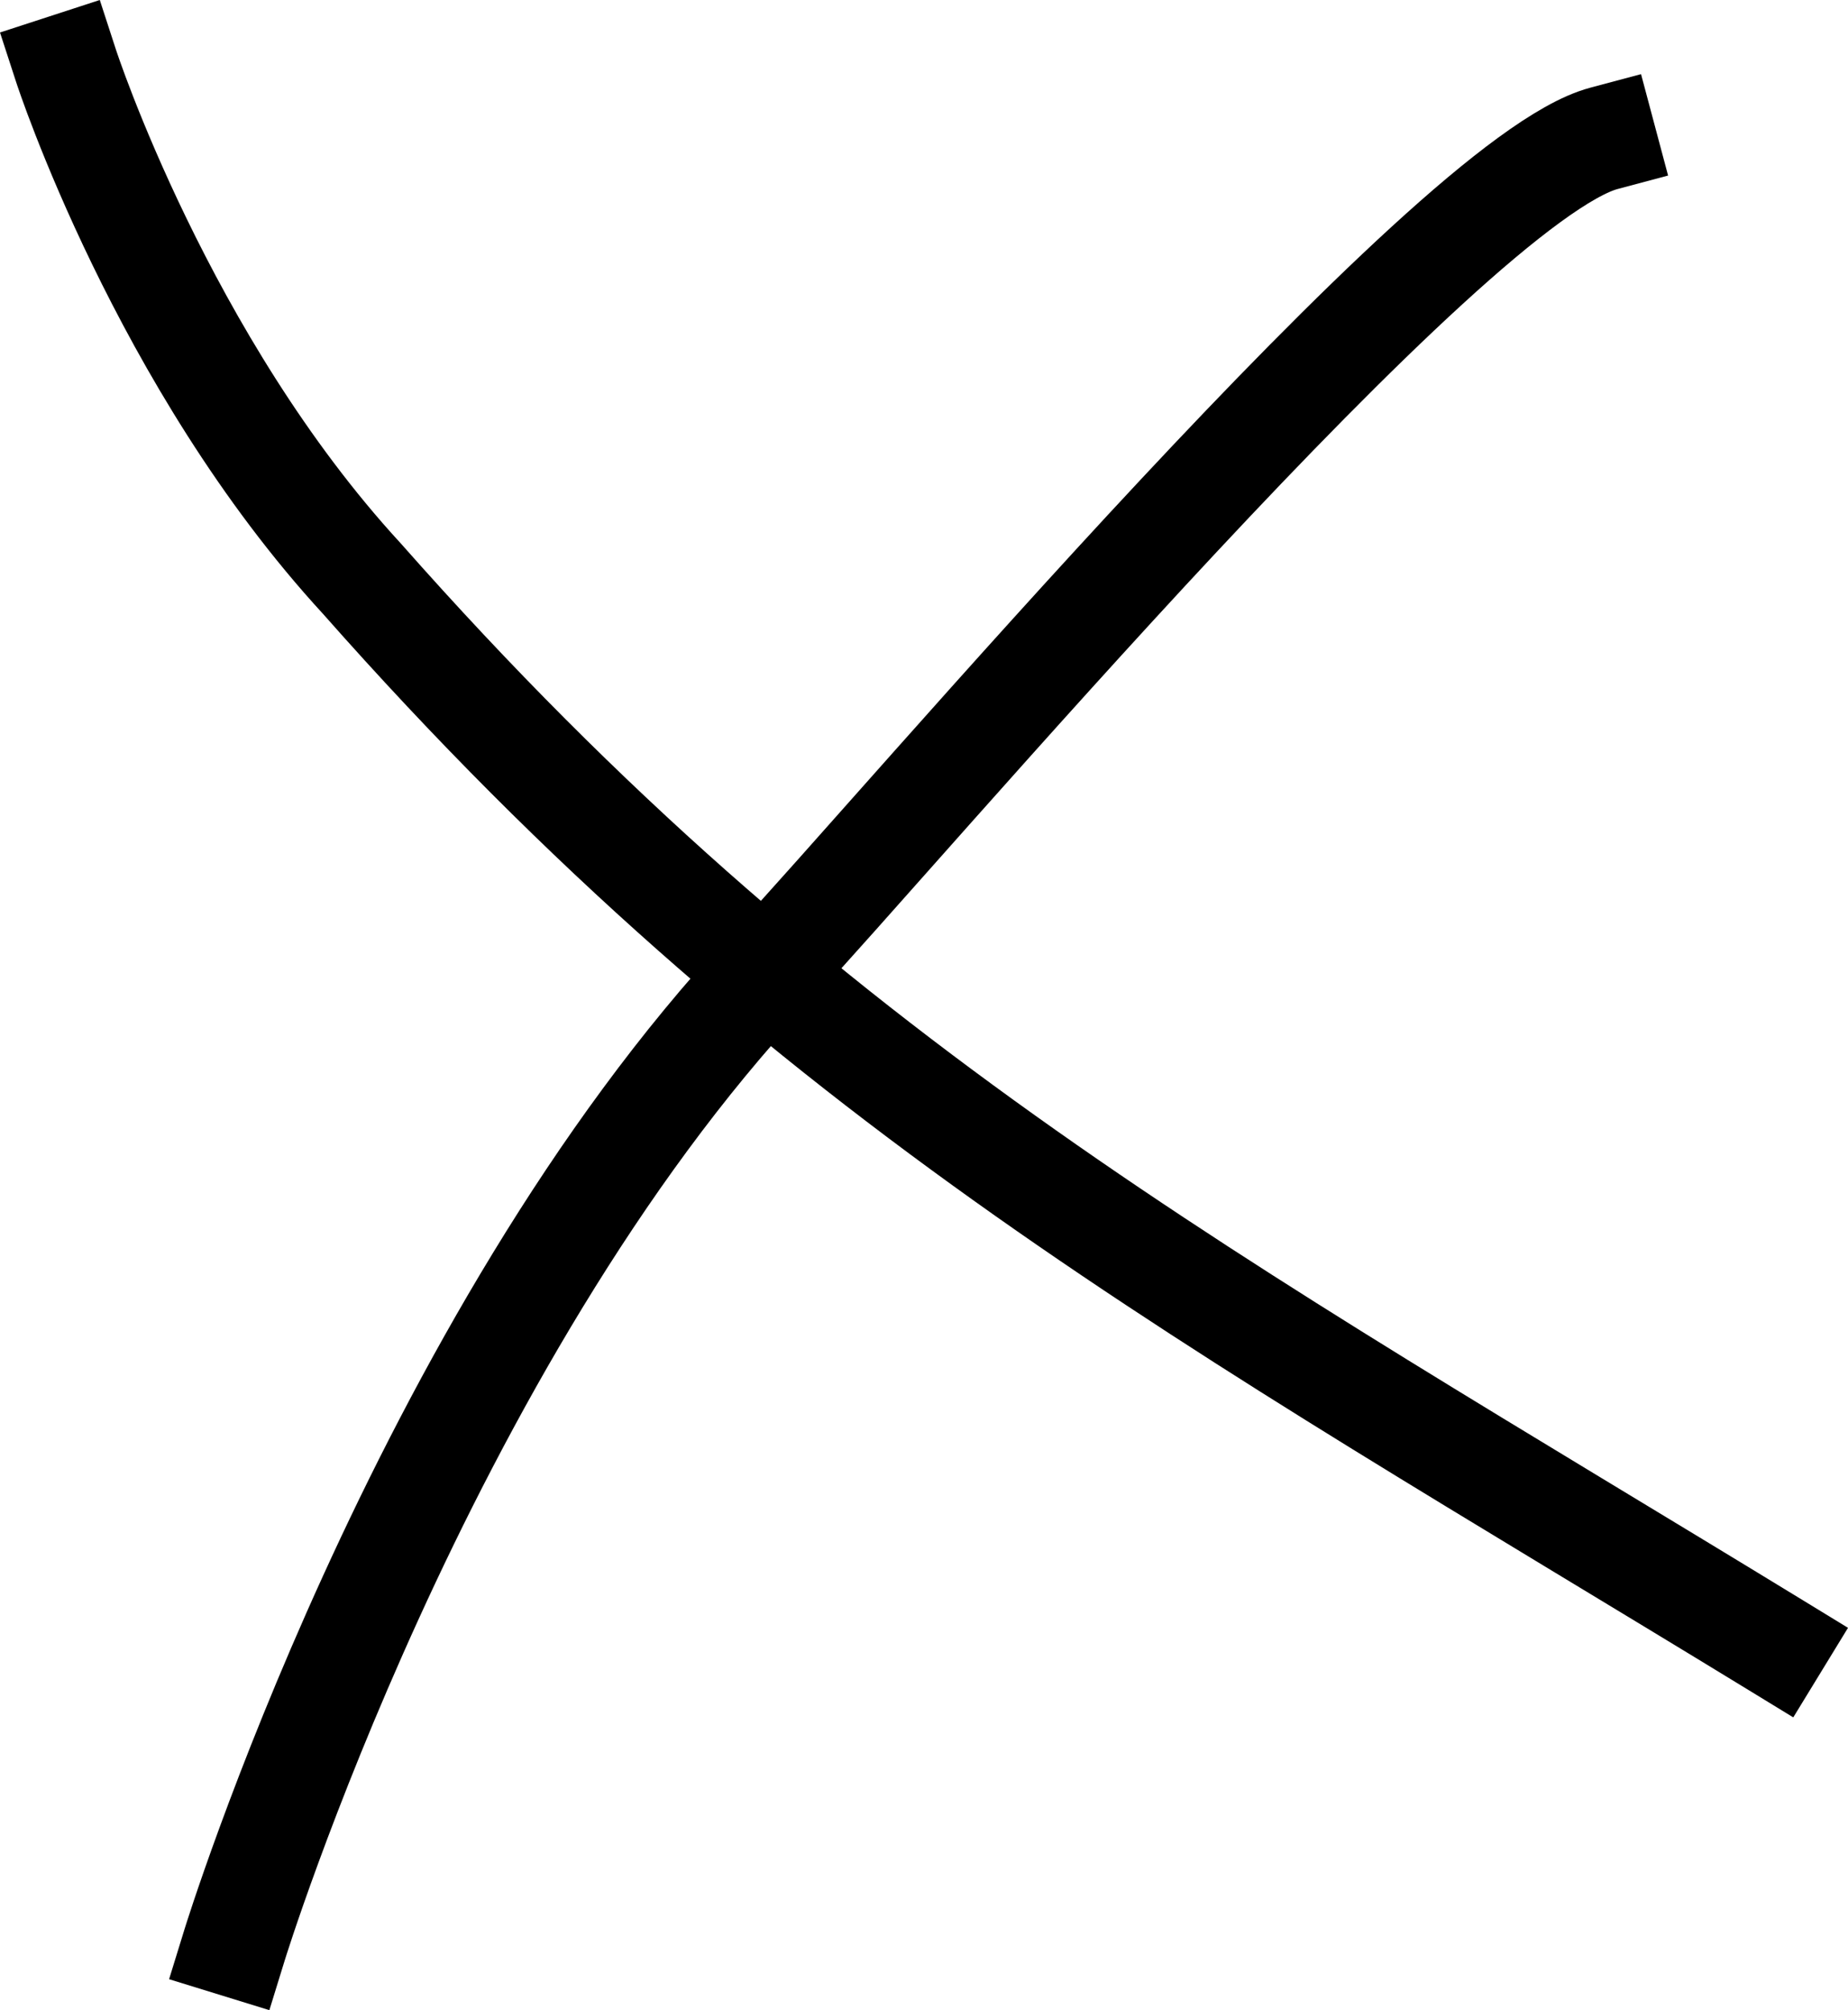 <?xml version="1.0" encoding="UTF-8" standalone="no"?>
<!-- Created with Inkscape (http://www.inkscape.org/) -->

<svg
   width="163.24mm"
   height="177.554mm"
   viewBox="0 0 163.24 177.554"
   version="1.1"
   id="svg1"
   xmlns:inkscape="http://www.inkscape.org/namespaces/inkscape"
   xmlns:sodipodi="http://sodipodi.sourceforge.net/DTD/sodipodi-0.dtd"
   xmlns="http://www.w3.org/2000/svg"
   xmlns:svg="http://www.w3.org/2000/svg">
  <sodipodi:namedview
     id="namedview1"
     pagecolor="#ffffff"
     bordercolor="#000000"
     borderopacity="0.25"
     inkscape:showpageshadow="2"
     inkscape:pageopacity="0.0"
     inkscape:pagecheckerboard="0"
     inkscape:deskcolor="#d1d1d1"
     inkscape:document-units="mm"
     inkscape:zoom="0.87055056"
     inkscape:cx="77.537139"
     inkscape:cy="468.09458"
     inkscape:window-width="2560"
     inkscape:window-height="1351"
     inkscape:window-x="-9"
     inkscape:window-y="-9"
     inkscape:window-maximized="1"
     inkscape:current-layer="layer1" />
  <defs
     id="defs1" />
  <g
     inkscape:label="Calque 1"
     inkscape:groupmode="layer"
     id="layer1"
     transform="translate(-21.29,-11.326)">
    <path
       style="fill:none;stroke:#000000;stroke-width:9.27;stroke-linecap:square;stroke-miterlimit:0;stroke-dasharray:none;stroke-opacity:1;paint-order:markers stroke fill"
       d="m 27.132,17.168 c 0,0 8.509,26.133 26.133,45.277 C 92.792,107.215 128.372,126.223 178.158,156.647"
       id="path57"
       sodipodi:nodetypes="csc" />
    <path
       style="fill:none;stroke:#000000;stroke-width:9.27;stroke-linecap:square;stroke-miterlimit:0;stroke-dasharray:none;stroke-opacity:1;paint-order:markers stroke fill"
       d="m 42.022,183.084 c 0,0 16.409,-53.178 47.101,-85.997 C 101.084,84.297 149.29,27.196 162.965,23.549"
       id="path58"
       sodipodi:nodetypes="csc" />
  </g>
</svg>
